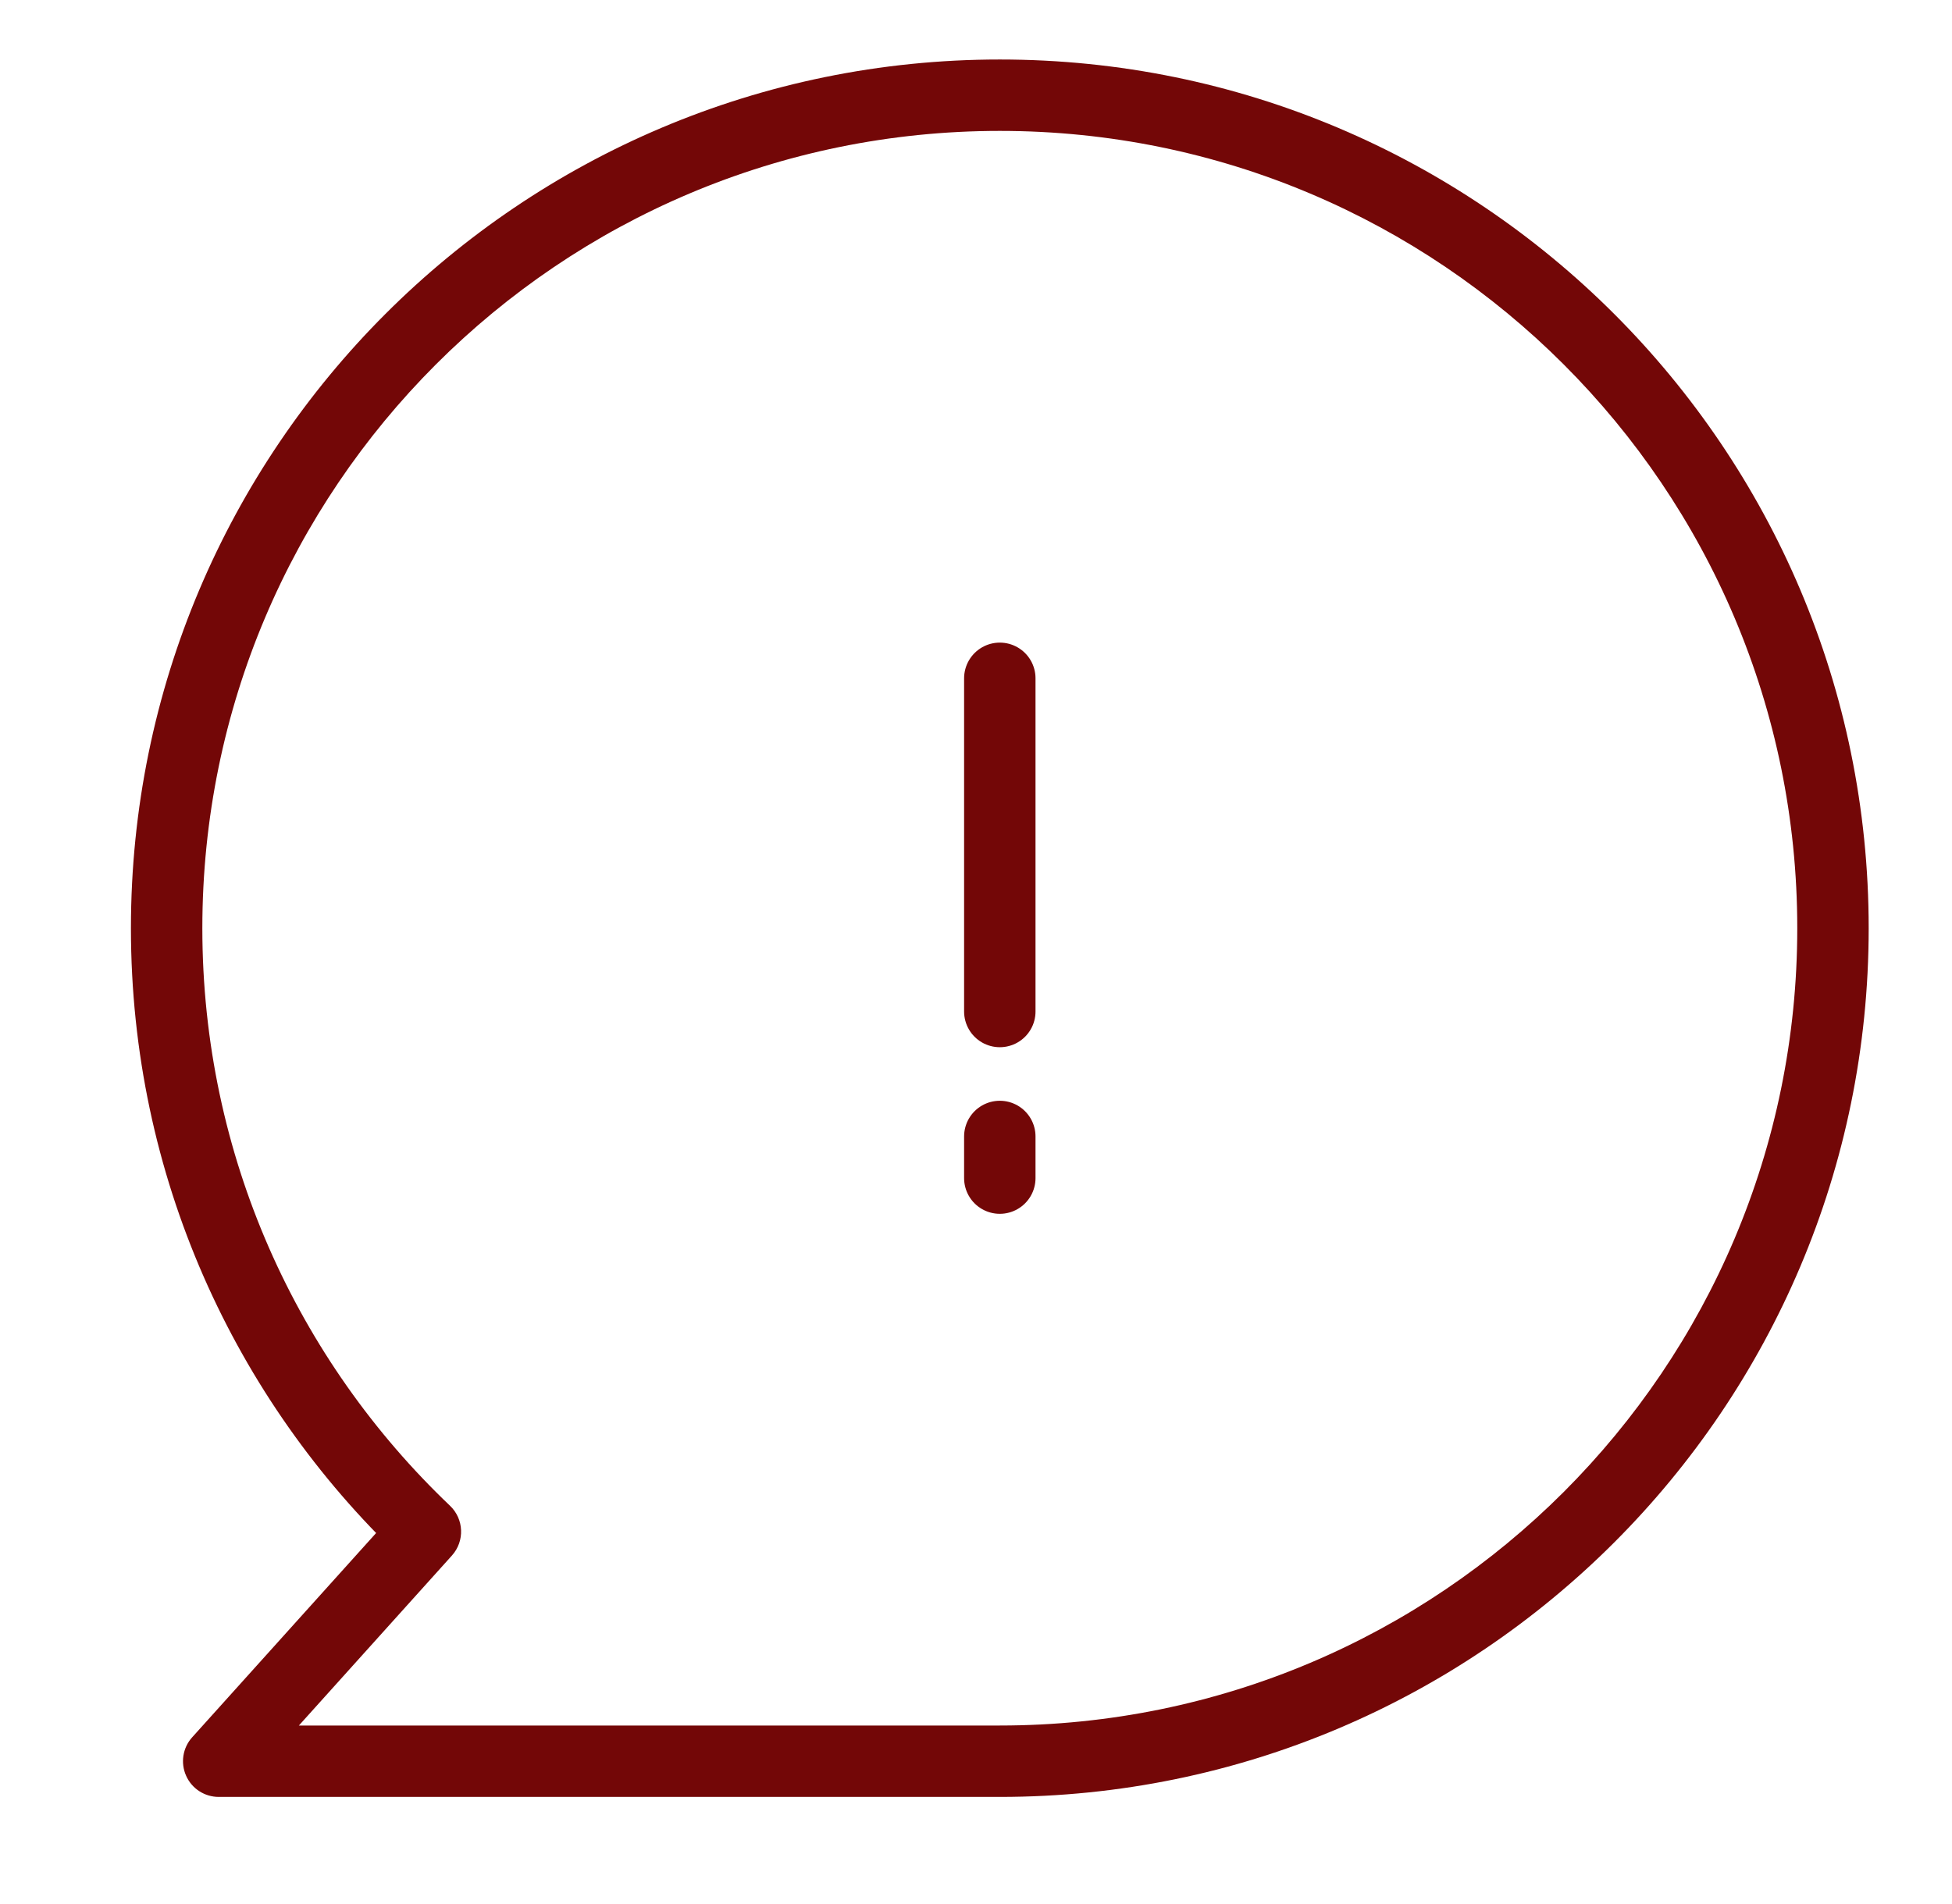 <svg width="41" height="40" viewBox="0 0 41 40" fill="none" xmlns="http://www.w3.org/2000/svg">
<path d="M8.935 32.176L9.493 32.678C9.764 32.376 9.746 31.913 9.452 31.633L8.935 32.176ZM4.594 37L4.036 36.498C3.838 36.718 3.788 37.035 3.909 37.305C4.029 37.576 4.298 37.75 4.594 37.75V37ZM37.75 19.5C37.75 28.751 30.251 36.25 21 36.25V37.75C31.079 37.75 39.25 29.579 39.25 19.5H37.75ZM21 2.75C30.251 2.75 37.75 10.249 37.75 19.5H39.25C39.25 9.421 31.079 1.25 21 1.25V2.75ZM4.25 19.5C4.25 10.249 11.749 2.75 21 2.75V1.25C10.921 1.25 2.75 9.421 2.75 19.5H4.25ZM9.452 31.633C6.247 28.581 4.25 24.274 4.25 19.5H2.75C2.75 24.702 4.927 29.396 8.418 32.719L9.452 31.633ZM8.378 31.675L4.036 36.498L5.151 37.502L9.493 32.678L8.378 31.675ZM4.594 37.75H21V36.25H4.594V37.75Z" fill="#730707"/>
<path d="M21 14.25V21.25" stroke="#730707" stroke-width="1.5" stroke-linecap="round" stroke-linejoin="round"/>
<path d="M21 23.875V24.75" stroke="#730707" stroke-width="1.5" stroke-linecap="round" stroke-linejoin="round"/>
</svg>
